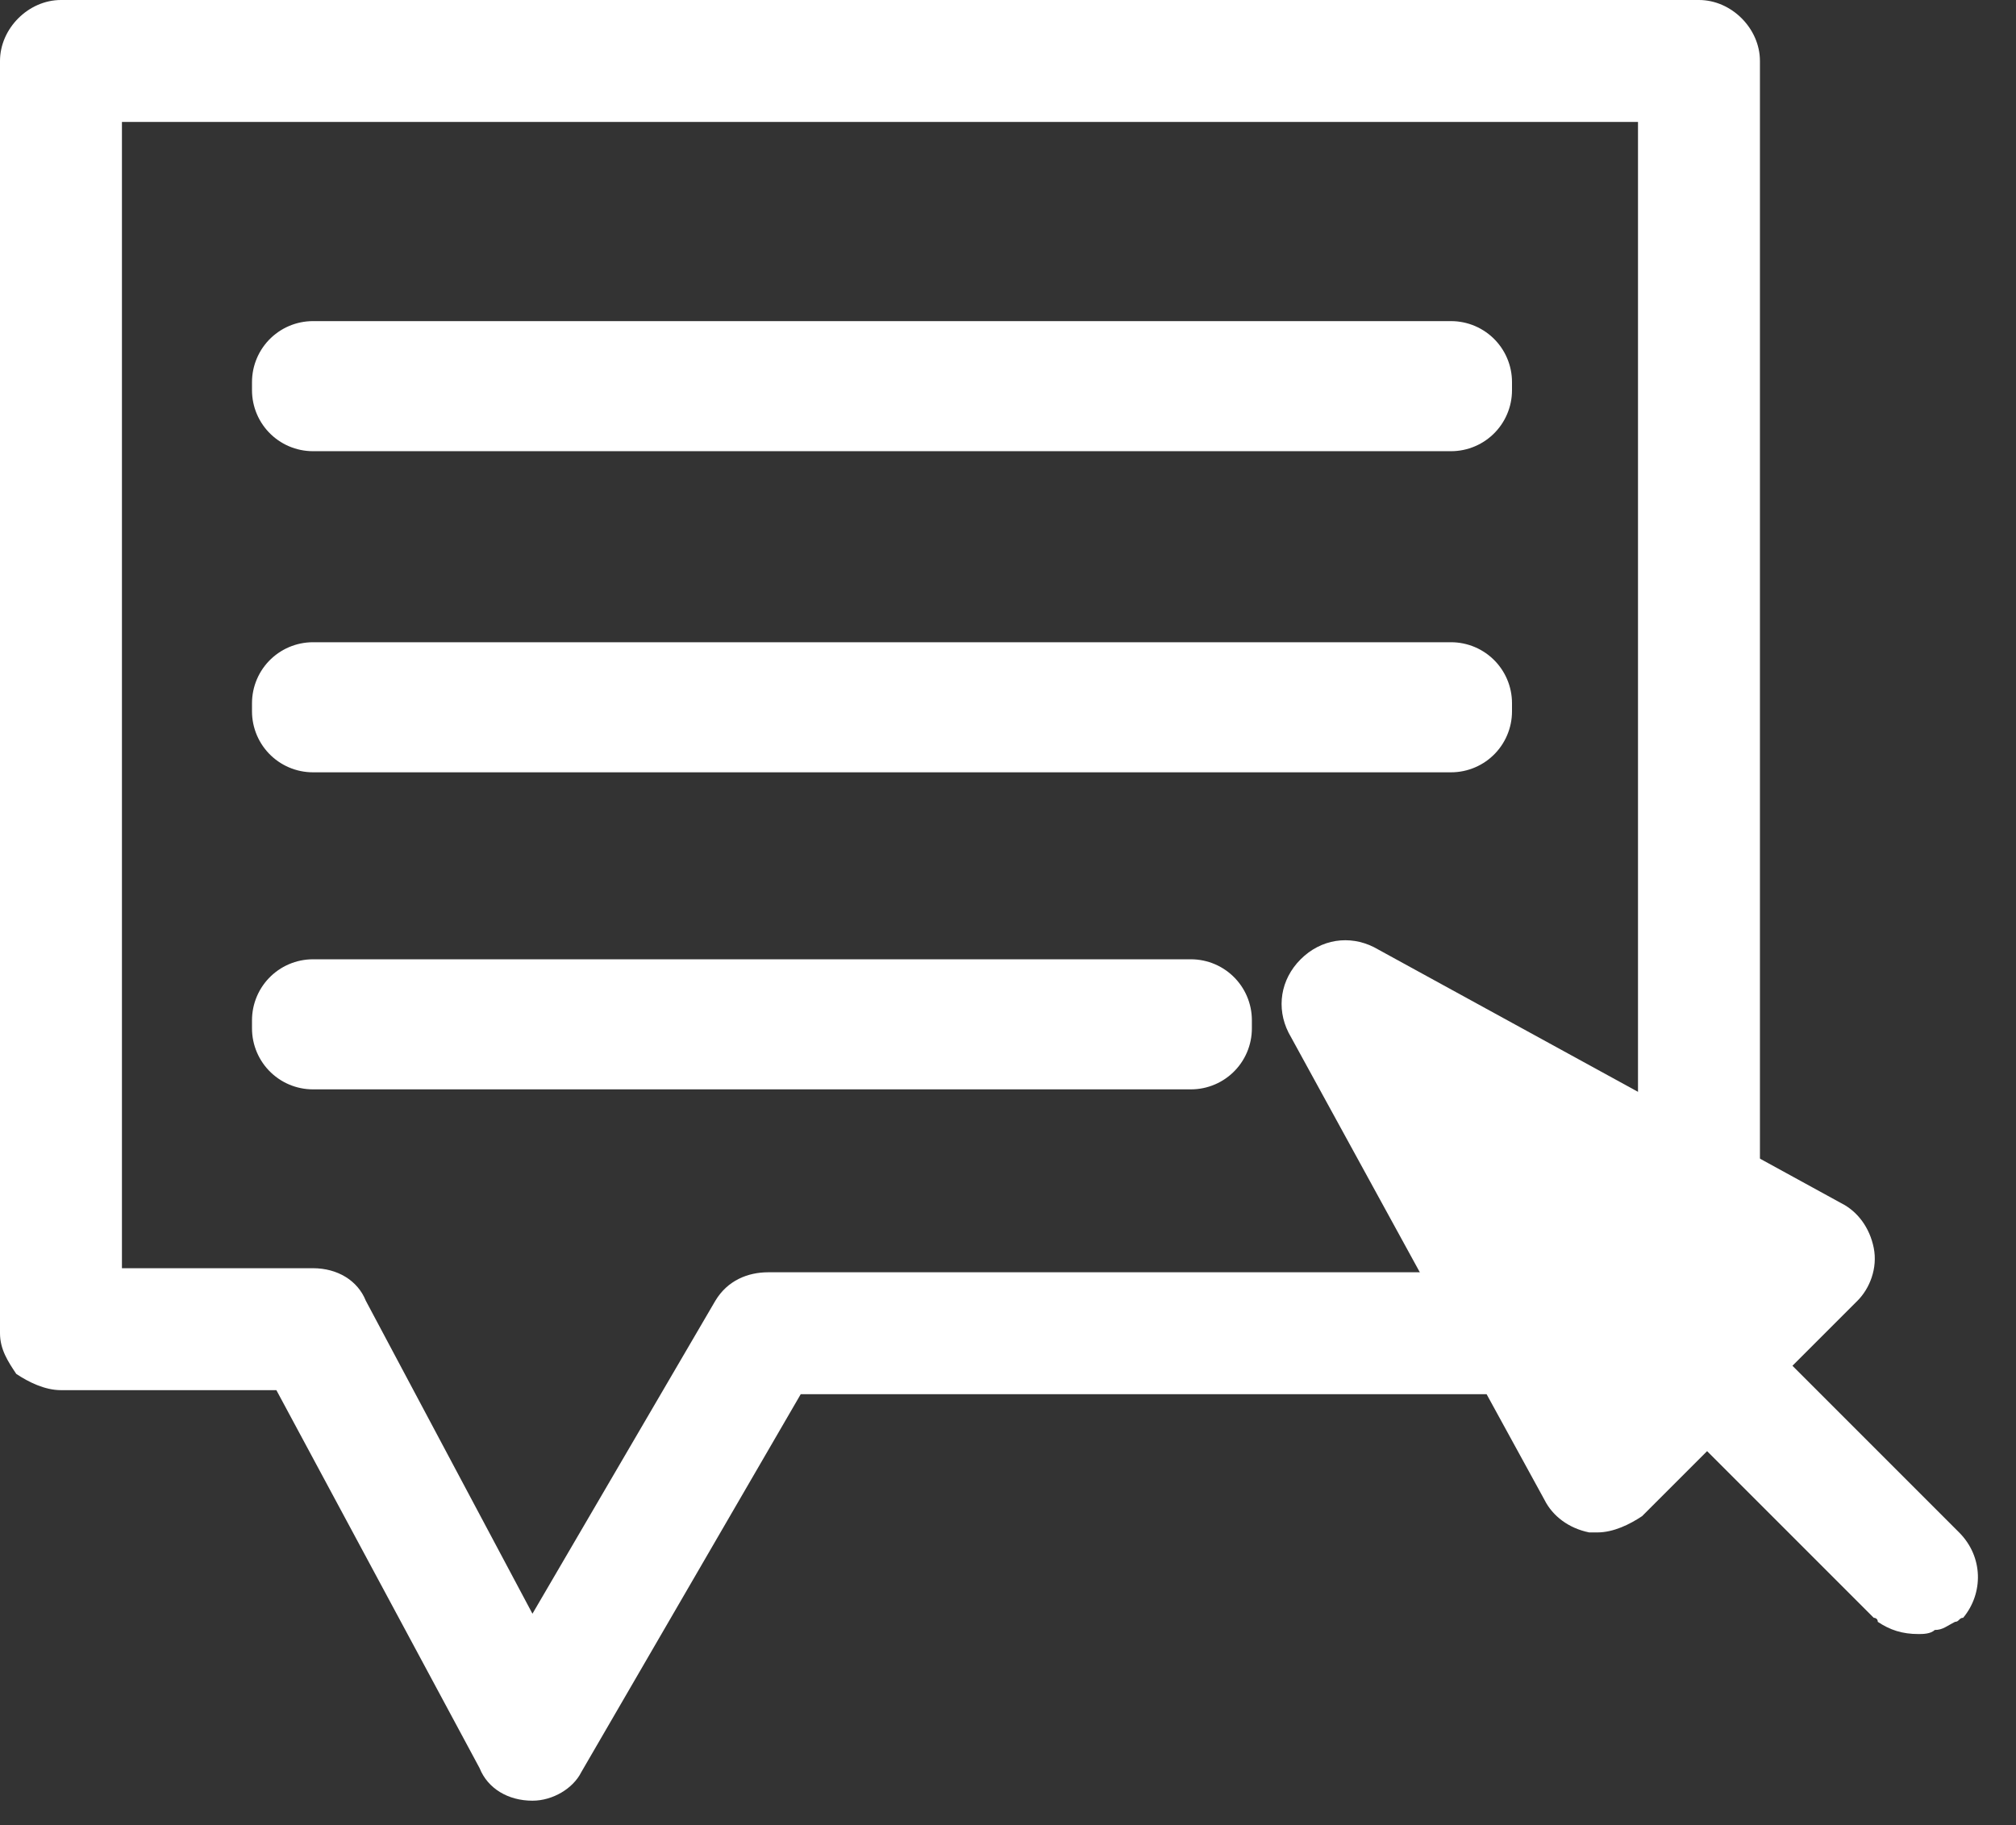 <?xml version="1.0" encoding="UTF-8"?>
<!-- Generator: Adobe Illustrator 28.1.0, SVG Export Plug-In . SVG Version: 6.00 Build 0)  -->
<svg xmlns="http://www.w3.org/2000/svg" xmlns:xlink="http://www.w3.org/1999/xlink" version="1.1" id="Layer_1" x="0px" y="0px" width="49.6px" height="44.9px" viewBox="0 0 49.6 44.9" style="enable-background:new 0 0 49.6 44.9;" xml:space="preserve">
<rect x="0" y="0" width="49.6" height="44.9" fill="#333333" stroke="none"/>
<style type="text/css">
	.st0{fill:#FFFFFF;}
	.st1{fill:none;stroke:#FFFFFF;stroke-width:3;stroke-linecap:round;stroke-linejoin:round;}
</style>
<g>
	<g>
		<path class="st0" d="M13.1,44.3C13.1,44.3,13.1,44.3,13.1,44.3c-0.6,0-1.1-0.3-1.3-0.8l-5-9.3l-5.3,0c-0.4,0-0.8-0.2-1.1-0.4    C0.2,33.5,0,33.2,0,32.8V1.5C0,0.7,0.7,0,1.5,0h40.3c0.8,0,1.5,0.7,1.5,1.5v31.3c0,0.4-0.2,0.8-0.4,1.1c-0.3,0.3-0.7,0.4-1.1,0.4    c0,0,0,0,0,0l-22.1,0l-5.4,9.3C14.1,44,13.6,44.3,13.1,44.3z M7.7,31.2c0.6,0,1.1,0.3,1.3,0.8l4.1,7.7l4.5-7.7    c0.3-0.5,0.8-0.7,1.3-0.7c0,0,0,0,0,0l21.4,0V3H3v28.2L7.7,31.2C7.7,31.2,7.7,31.2,7.7,31.2z"></path>
	</g>
	<path class="st0" d="M48.2,37.7l-4.1-4.1l1.6-1.6c0.3-0.3,0.5-0.8,0.4-1.3c-0.1-0.5-0.4-0.9-0.8-1.1l-11.5-6.3   c-0.6-0.3-1.3-0.2-1.8,0.3c-0.5,0.5-0.6,1.2-0.3,1.8l6.3,11.5c0.2,0.4,0.6,0.7,1.1,0.8c0.1,0,0.1,0,0.2,0c0.4,0,0.8-0.2,1.1-0.4   l1.6-1.6l4.1,4.1c0,0,0,0,0,0h0c0,0,0,0,0,0c0,0,0,0,0,0c0,0,0,0,0,0c0,0,0,0,0,0c0,0,0.1,0,0.1,0.1l0,0c0,0,0,0,0,0c0,0,0,0,0,0h0   c0,0,0,0,0,0c0,0,0,0,0,0c0,0,0,0,0,0c0,0,0,0,0,0c0,0,0,0,0,0c0,0,0,0,0,0c0,0,0,0,0,0c0,0,0,0,0,0c0.3,0.2,0.6,0.3,1,0.3   c0.1,0,0.3,0,0.4-0.1c0,0,0,0,0,0c0,0,0,0,0,0c0,0,0,0,0,0l0,0c0.2,0,0.3-0.1,0.5-0.2c0,0,0,0,0,0l0,0c0,0,0,0,0,0c0,0,0,0,0,0   c0,0,0,0,0,0c0,0,0,0,0,0c0,0,0,0,0,0c0.1,0,0.1-0.1,0.2-0.1c0,0,0,0,0,0c0,0,0,0,0,0c0,0,0,0,0,0c0,0,0,0,0,0h0c0,0,0,0,0,0   c0,0,0,0,0,0c0,0,0,0,0,0c0,0,0,0,0,0c0,0,0,0,0,0c0,0,0,0,0,0c0,0,0,0,0,0C48.8,39.2,48.8,38.3,48.2,37.7z"></path>
	<rect x="7.7" y="9.4" class="st1" width="28" height="0.2"></rect>
	<rect x="7.7" y="17.3" class="st1" width="28" height="0.2"></rect>
	<rect x="7.7" y="25.1" class="st1" width="21.6" height="0.2"></rect>
</g>
</svg>
